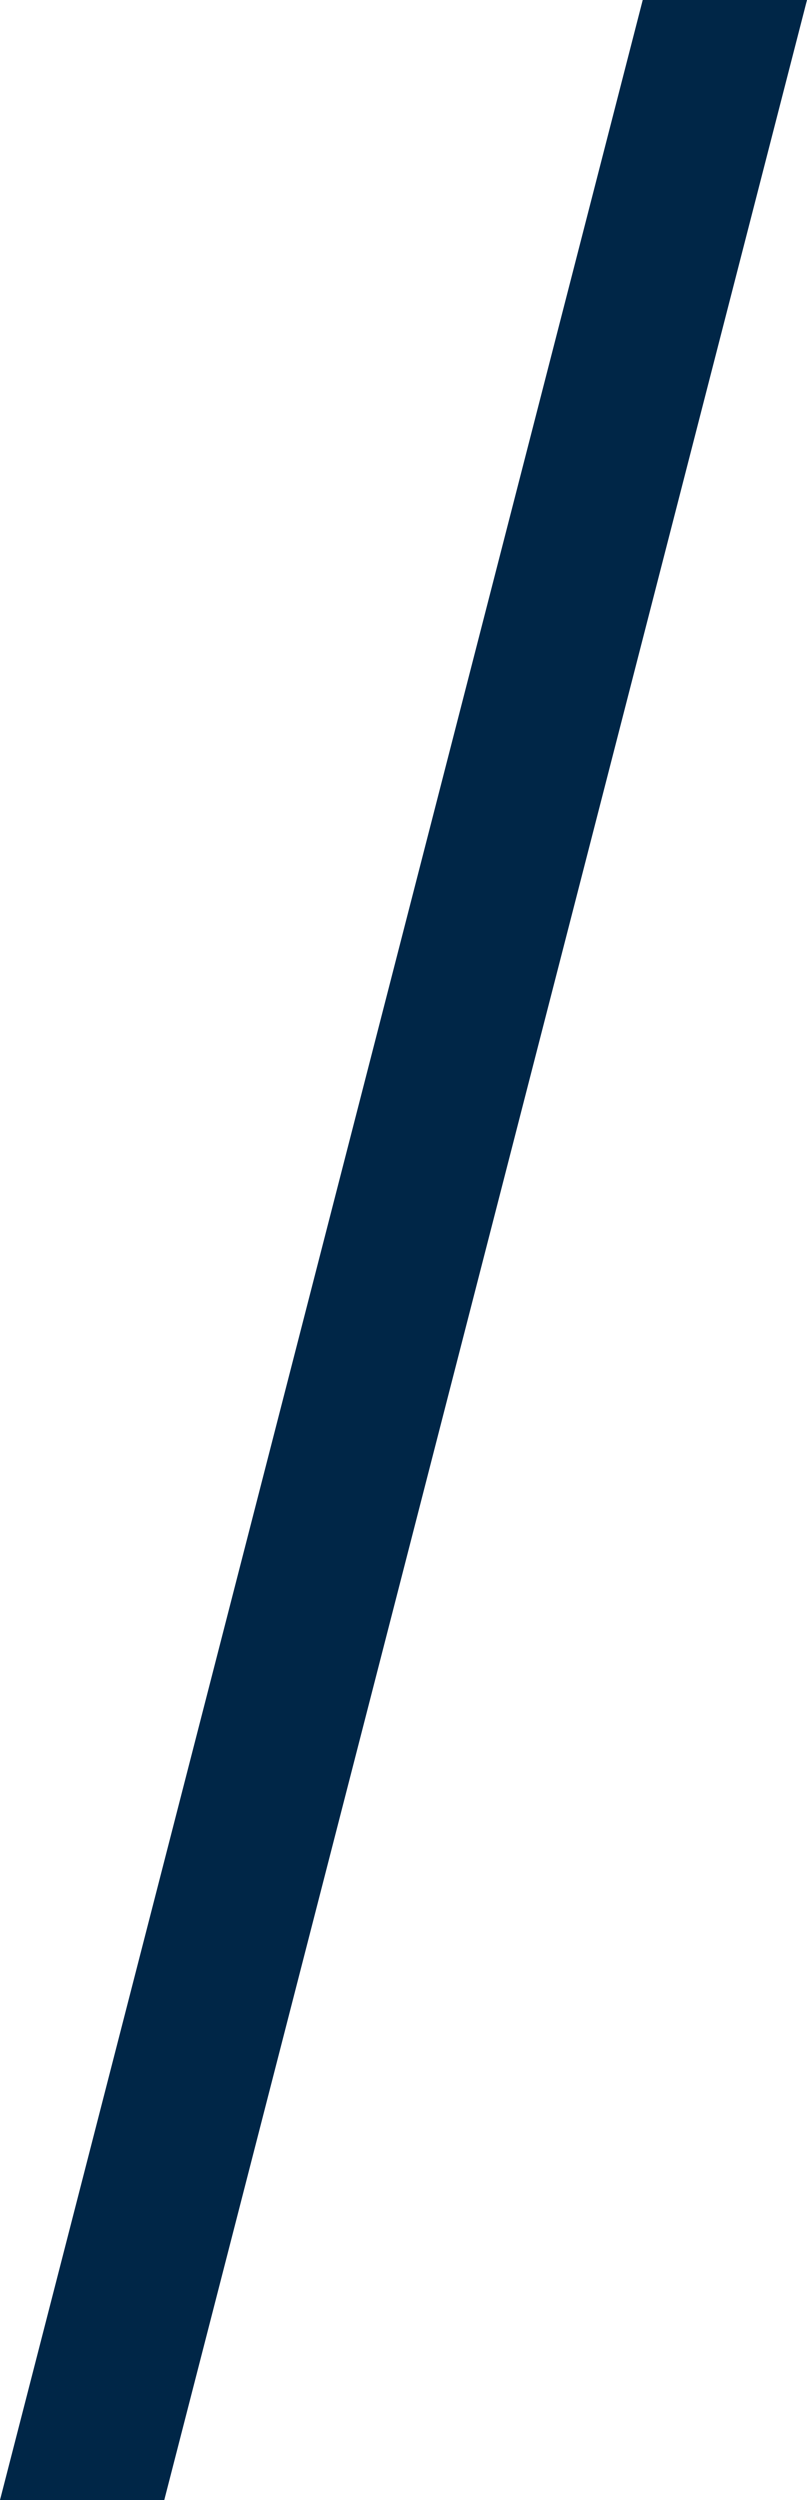 <svg xmlns="http://www.w3.org/2000/svg" width="11.957" height="37" viewBox="0 0 11.957 37">
  <path id="Path_264" data-name="Path 264" d="M9.523,0,0,37H2.434L11.957,0Z" transform="translate(0 0)" fill="#002647"/>
</svg>
